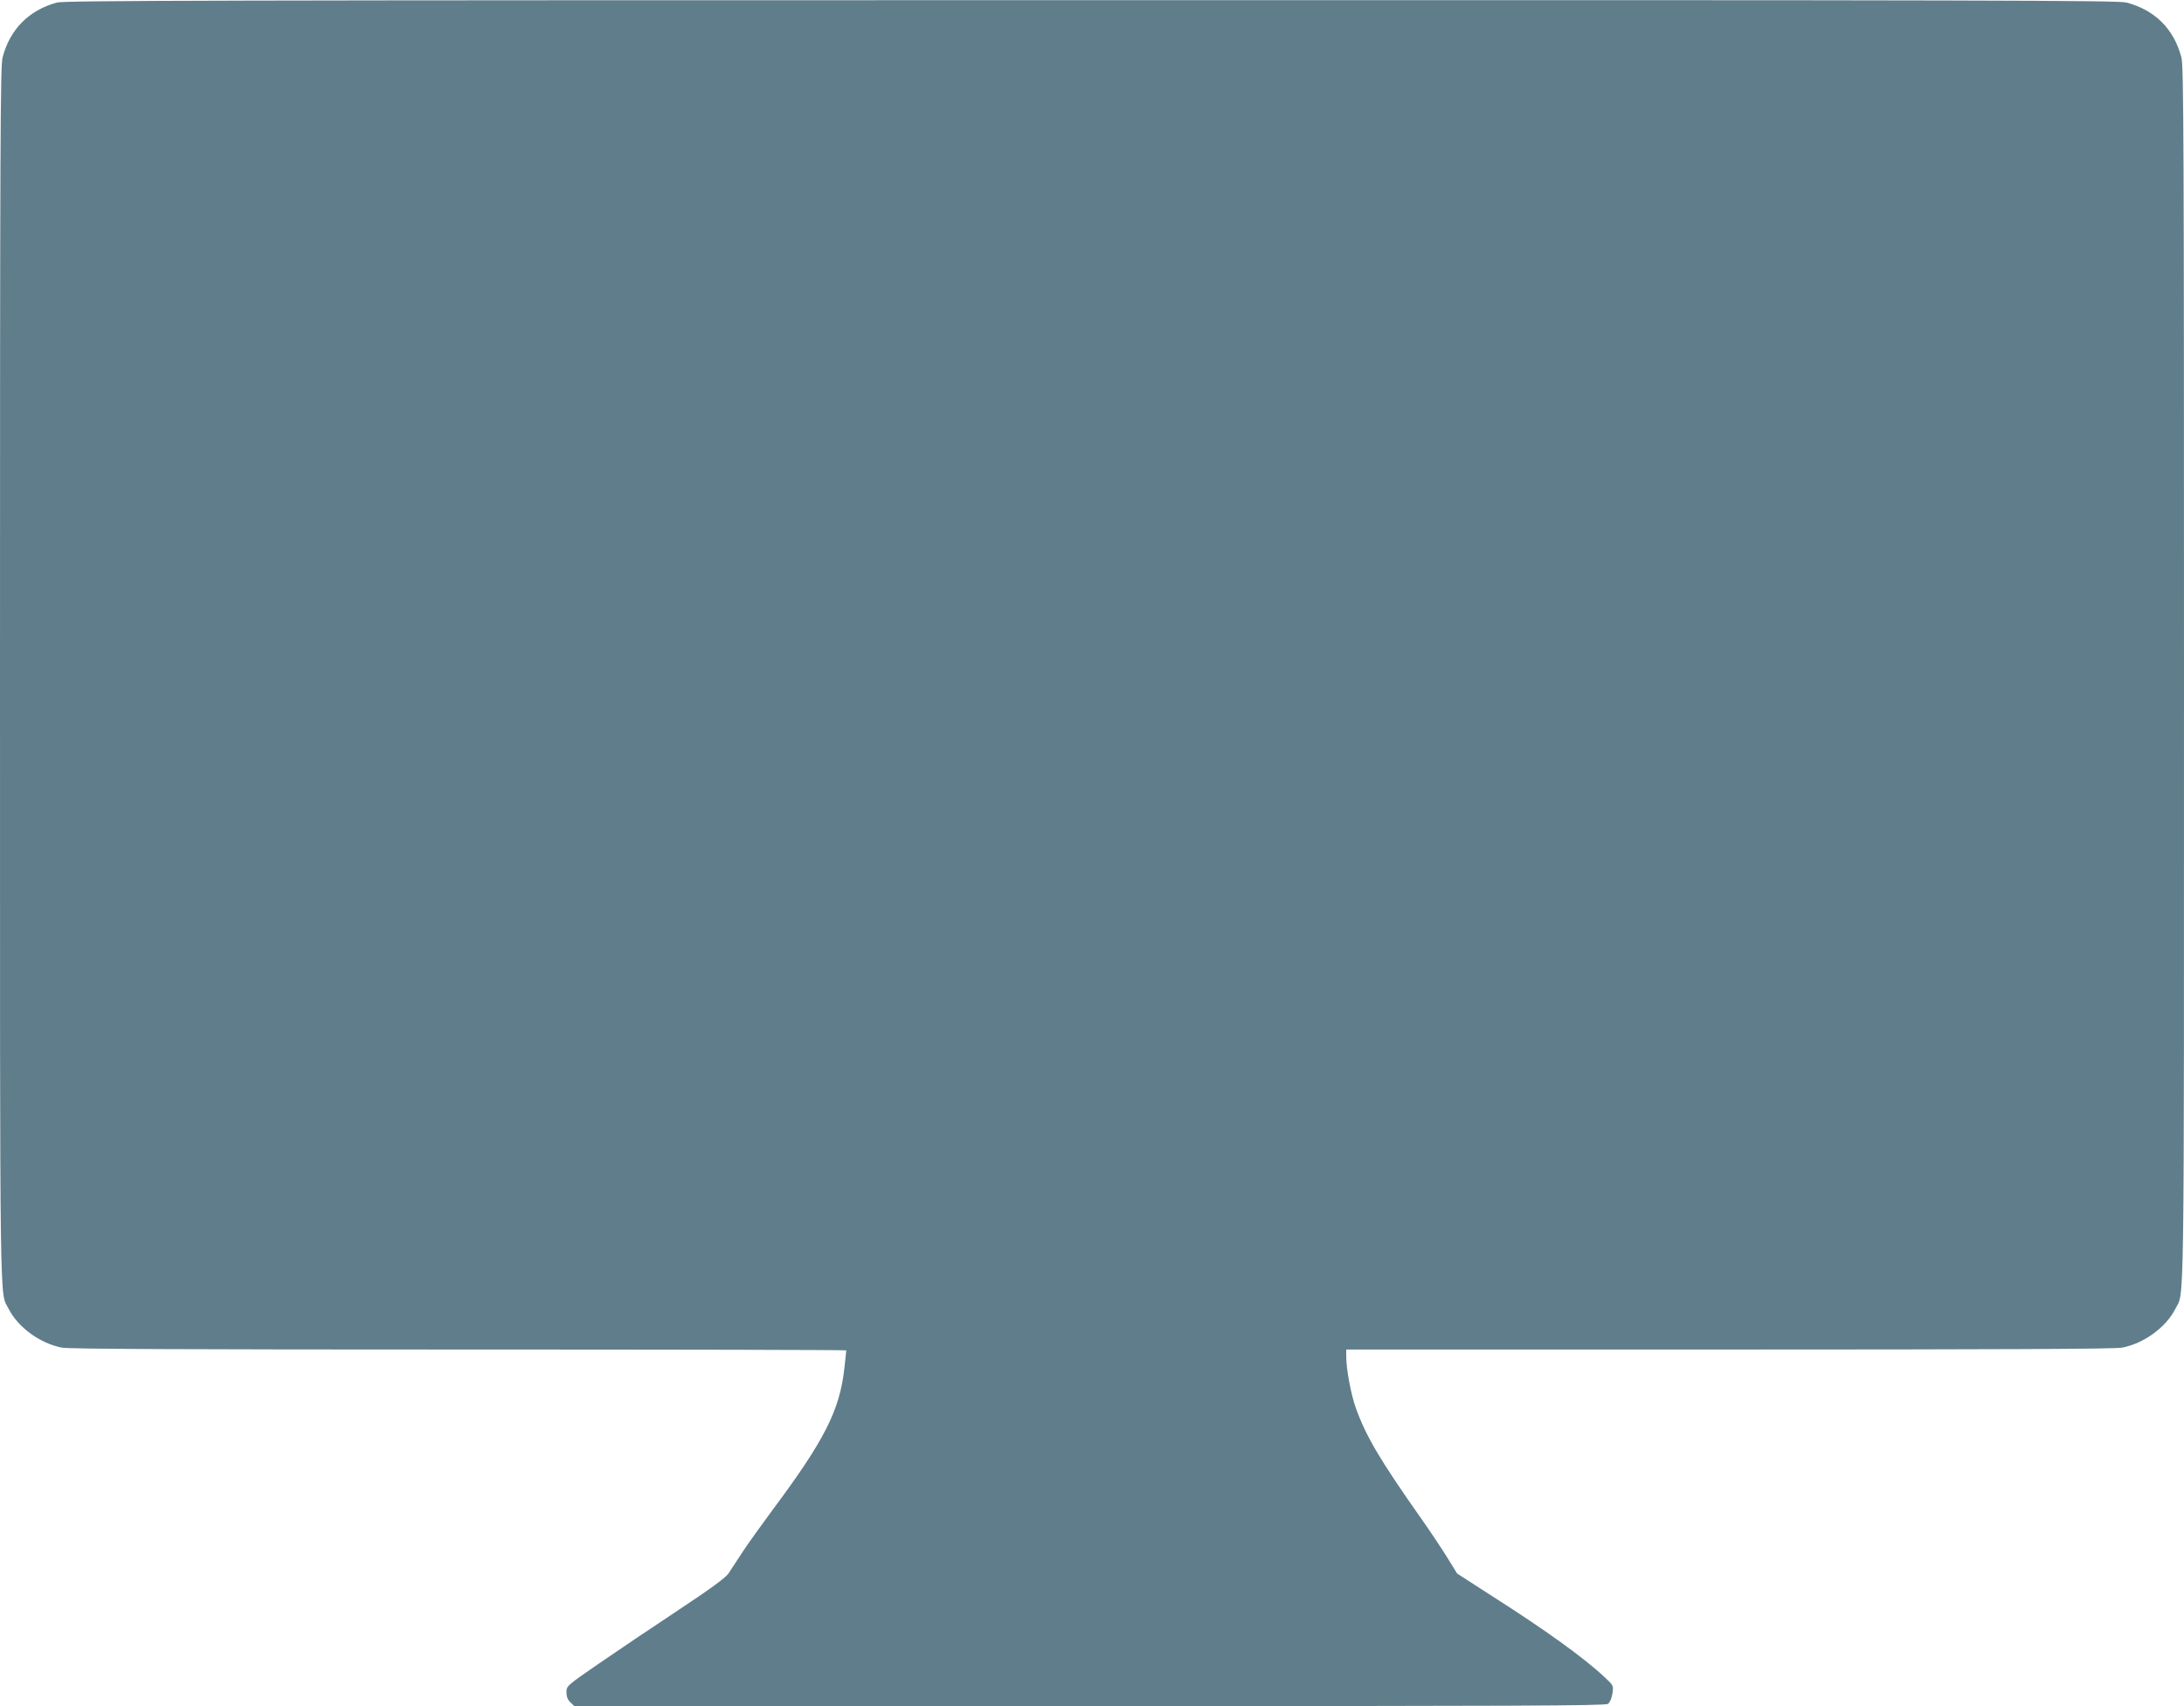 <?xml version="1.0" standalone="no"?>
<!DOCTYPE svg PUBLIC "-//W3C//DTD SVG 20010904//EN"
 "http://www.w3.org/TR/2001/REC-SVG-20010904/DTD/svg10.dtd">
<svg version="1.0" xmlns="http://www.w3.org/2000/svg"
 width="1280pt" height="1000pt" viewBox="0 0 1280 1000"
 preserveAspectRatio="xMidYMid meet">
<g transform="translate(0,1000) scale(0.1,-0.1)"
fill="#607d8b" stroke="none">
<path d="M333 9985 c-164 -45 -275 -157 -318 -322 -13 -50 -15 -494 -15 -3618
0 -3857 -3 -3610 51 -3717 55 -109 187 -204 313 -227 42 -8 747 -11 2328 -11
1247 0 2268 -2 2268 -5 0 -3 -5 -49 -11 -102 -27 -249 -117 -425 -421 -833
-63 -85 -142 -195 -175 -245 -32 -49 -70 -107 -83 -127 -18 -26 -102 -88 -300
-219 -151 -100 -359 -240 -462 -311 -187 -129 -188 -130 -188 -167 0 -26 7
-44 23 -59 l23 -22 3020 0 c2502 0 3023 2 3038 13 11 8 22 33 26 60 7 47 7 47
-44 95 -121 114 -347 277 -666 480 l-200 129 -58 94 c-32 52 -101 155 -153
229 -242 344 -322 479 -383 648 -28 78 -56 228 -56 300 l0 42 2243 0 c1564 0
2261 3 2303 11 126 23 258 118 313 227 54 107 51 -140 51 3717 0 3124 -2 3568
-15 3618 -44 167 -155 278 -322 322 -50 13 -771 15 -6068 14 -5139 0 -6018 -2
-6062 -14z"/>
</g>
</svg>
